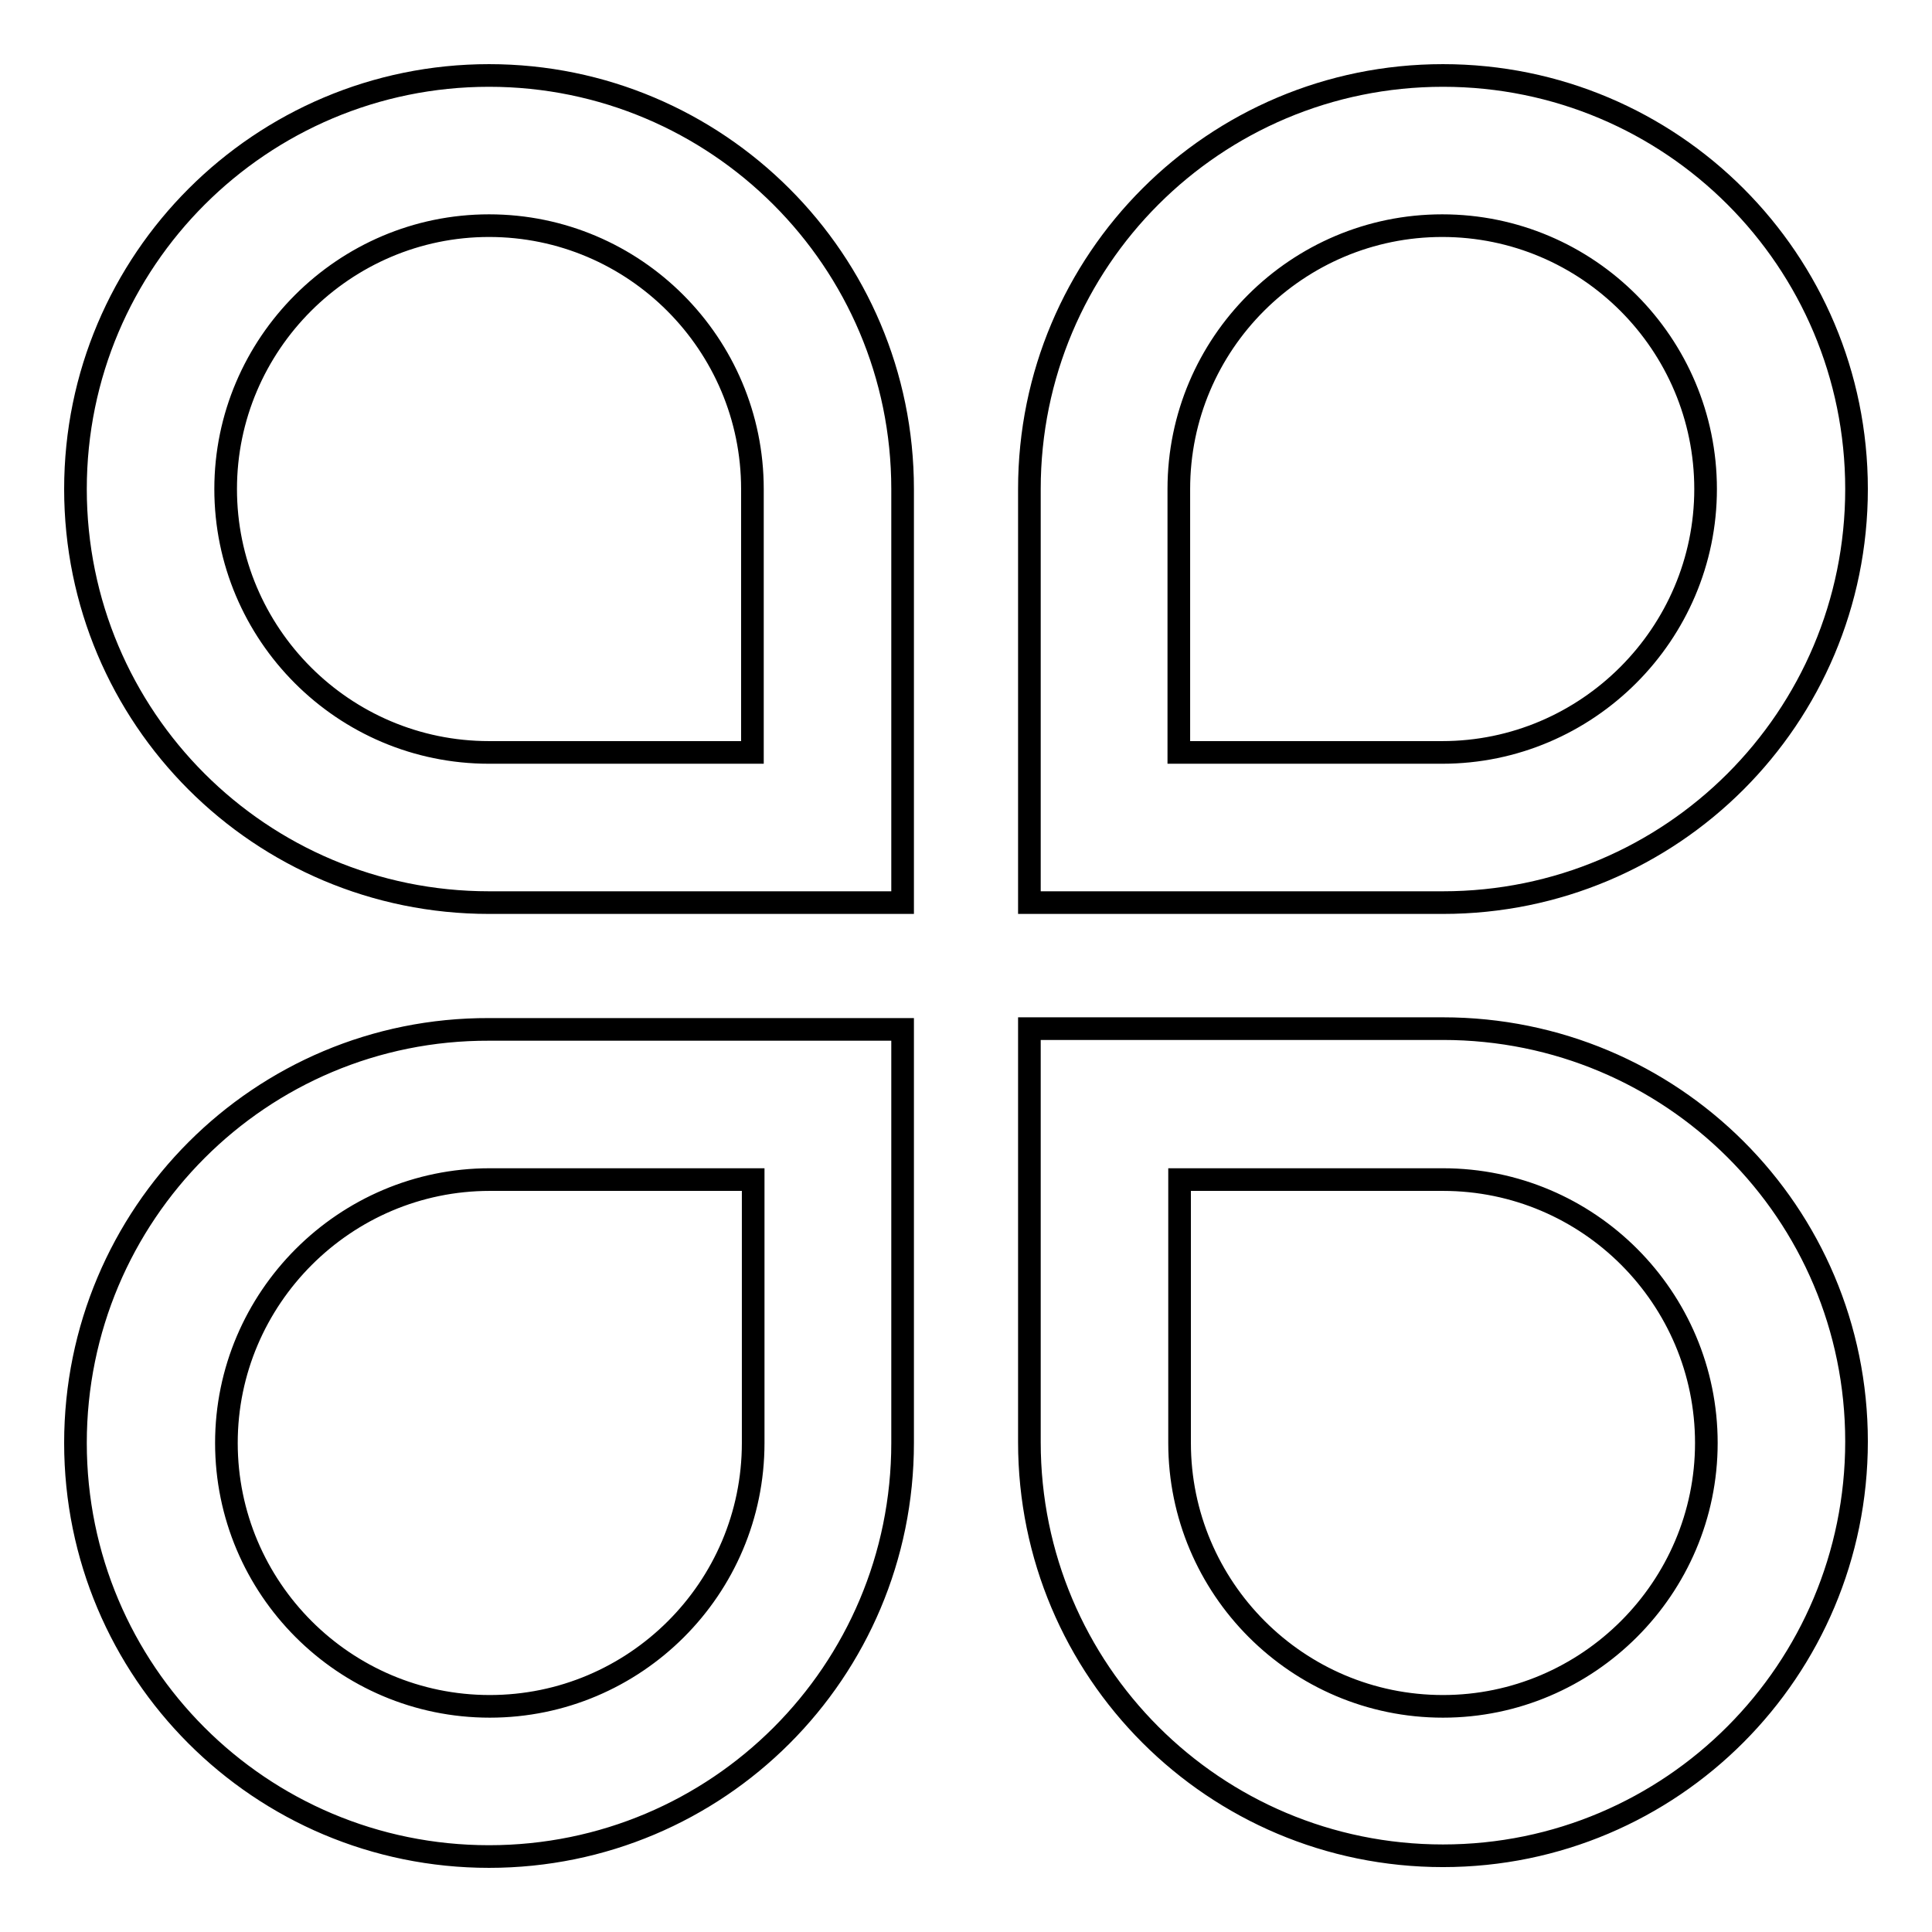 <?xml version="1.0" encoding="utf-8"?>
<!-- Svg Vector Icons : http://www.onlinewebfonts.com/icon -->
<!DOCTYPE svg PUBLIC "-//W3C//DTD SVG 1.1//EN" "http://www.w3.org/Graphics/SVG/1.1/DTD/svg11.dtd">
<svg version="1.1" xmlns="http://www.w3.org/2000/svg" xmlns:xlink="http://www.w3.org/1999/xlink" x="0px" y="0px" viewBox="0 0 256 256" enable-background="new 0 0 256 256" xml:space="preserve">
<g><g><path stroke-width="3" fill-opacity="0" stroke="#000000"  d="M10,191.2c0,30.3,24.5,54.8,54.8,54.8c30.3,0,54.8-24.5,54.8-54.8v-54.8H64.8C34.5,136.3,10,160.9,10,191.2z M99.8,191.2c0,19.3-15.7,34.9-34.9,34.9c-19.3,0-34.9-15.7-34.9-34.9s15.7-34.9,34.9-34.9h34.9L99.8,191.2L99.8,191.2z M246,64.8c0-30.3-24.5-54.8-54.8-54.8s-54.8,24.5-54.8,54.8v54.8h54.8C221.5,119.6,246,95.1,246,64.8z M156.2,64.8c0-19.3,15.7-34.9,34.9-34.9c19.3,0,34.9,15.7,34.9,34.9s-15.7,34.9-34.9,34.9h-34.9V64.8z M64.8,119.6h54.8V64.8c0-30.3-24.6-54.8-54.8-54.8C34.6,10,10,34.5,10,64.8C10,95.1,34.5,119.6,64.8,119.6z M64.8,29.9c19.3,0,34.9,15.7,34.9,34.9v34.9H64.8c-19.3,0-34.9-15.7-34.9-34.9S45.6,29.9,64.8,29.9z M191.2,136.3h-54.8v54.8c0,30.3,24.5,54.8,54.8,54.8c30.3,0,54.8-24.6,54.8-54.9S221.5,136.3,191.2,136.3z M191.2,226.1c-19.3,0-34.9-15.7-34.9-34.9v-34.9h34.9c19.3,0,34.9,15.7,34.9,34.9C226.1,210.4,210.4,226.1,191.2,226.1z"/></g></g>
</svg>